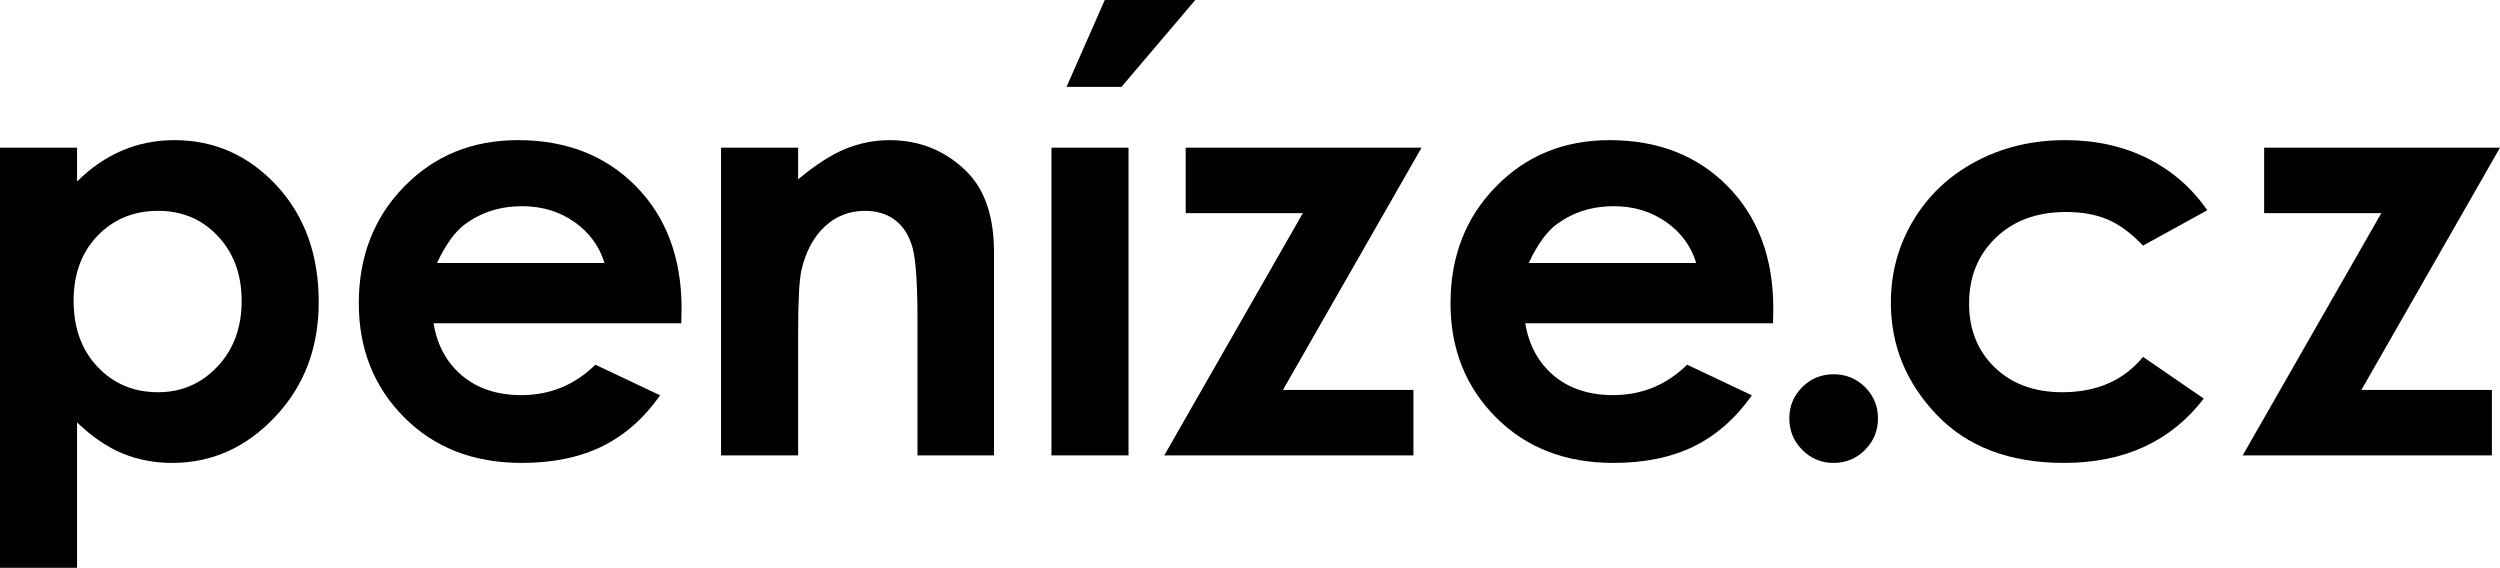 <?xml version="1.0" encoding="utf-8"?>
<!-- Generator: Adobe Illustrator 16.0.0, SVG Export Plug-In . SVG Version: 6.00 Build 0)  -->
<!DOCTYPE svg PUBLIC "-//W3C//DTD SVG 1.1//EN" "http://www.w3.org/Graphics/SVG/1.1/DTD/svg11.dtd">
<svg version="1.1" id="Vrstva_1" xmlns="http://www.w3.org/2000/svg" xmlns:xlink="http://www.w3.org/1999/xlink" x="0px" y="0px"
	 width="434.866px" height="98.768px" viewBox="0 0 434.866 98.768" enable-background="new 0 0 434.866 98.768"
	 xml:space="preserve">
<path fill-rule="evenodd" clip-rule="evenodd" d="M13.406,25.688v5.88c2.419-2.386,5.04-4.2,7.862-5.393
	c2.823-1.193,5.847-1.797,9.056-1.797c6.972,0,12.902,2.638,17.791,7.896c4.889,5.275,7.325,12.028,7.325,20.277
	c0,7.946-2.52,14.6-7.577,19.941c-5.04,5.359-11.021,8.03-17.942,8.03c-3.074,0-5.947-0.554-8.602-1.646
	c-2.654-1.092-5.292-2.889-7.913-5.393v25.284H0v-73.08H13.406L13.406,25.688z M27.485,36.675c-4.217,0-7.728,1.445-10.5,4.318
	c-2.789,2.89-4.183,6.653-4.183,11.306c0,4.755,1.394,8.602,4.183,11.524c2.772,2.94,6.283,4.402,10.5,4.402
	c4.099,0,7.543-1.496,10.349-4.469c2.805-2.99,4.2-6.787,4.2-11.407c0-4.586-1.377-8.35-4.132-11.273
	C35.162,38.137,31.685,36.675,27.485,36.675z"/>
<path fill-rule="evenodd" clip-rule="evenodd" d="M118.505,56.23H75.414c0.622,3.813,2.285,6.854,4.973,9.122
	c2.688,2.251,6.132,3.377,10.299,3.377c5.006,0,9.29-1.765,12.885-5.292l11.256,5.325c-2.806,3.998-6.182,6.955-10.097,8.888
	c-3.931,1.915-8.585,2.872-13.978,2.872c-8.366,0-15.187-2.638-20.445-7.929c-5.258-5.275-7.896-11.895-7.896-19.841
	c0-8.148,2.638-14.919,7.896-20.295c5.258-5.393,11.844-8.081,19.79-8.081c8.417,0,15.271,2.688,20.546,8.047
	c5.275,5.376,7.913,12.449,7.913,21.269L118.505,56.23L118.505,56.23z M105.149,45.747c-0.89-2.923-2.638-5.309-5.241-7.14
	c-2.621-1.831-5.645-2.738-9.106-2.738c-3.746,0-7.022,1.025-9.861,3.091c-1.764,1.276-3.411,3.544-4.922,6.787H105.149z"/>
<path fill-rule="evenodd" clip-rule="evenodd" d="M125.424,25.688h13.406v5.511c3.041-2.554,5.813-4.317,8.283-5.326
	c2.47-0.991,5.006-1.495,7.593-1.495c5.309,0,9.828,1.848,13.524,5.544c3.108,3.159,4.671,7.812,4.671,13.961v35.33h-13.306V55.81
	c0-6.383-0.286-10.617-0.857-12.7c-0.571-2.1-1.579-3.696-2.99-4.788c-1.428-1.092-3.192-1.646-5.275-1.646
	c-2.722,0-5.057,0.907-7.005,2.722c-1.949,1.814-3.293,4.334-4.049,7.526c-0.387,1.68-0.588,5.292-0.588,10.853v21.437h-13.406
	V25.688z"/>
<polygon fill-rule="evenodd" clip-rule="evenodd" points="206.248,25.688 247.273,25.688 223.165,67.822 245.862,67.822 
	245.862,79.212 202.518,79.212 226.625,37.078 206.248,37.078 "/>
<path fill-rule="evenodd" clip-rule="evenodd" d="M308.408,56.23h-43.092c0.621,3.813,2.285,6.854,4.973,9.122
	c2.688,2.251,6.132,3.377,10.299,3.377c5.006,0,9.29-1.765,12.885-5.292l11.256,5.325c-2.805,3.998-6.182,6.955-10.096,8.888
	c-3.932,1.915-8.585,2.872-13.978,2.872c-8.367,0-15.188-2.638-20.446-7.929c-5.258-5.275-7.896-11.895-7.896-19.841
	c0-8.148,2.638-14.919,7.896-20.295c5.259-5.393,11.844-8.081,19.79-8.081c8.417,0,15.271,2.688,20.547,8.047
	c5.275,5.376,7.913,12.449,7.913,21.269L308.408,56.23L308.408,56.23z M295.052,45.747c-0.891-2.923-2.638-5.309-5.242-7.14
	c-2.621-1.831-5.645-2.738-9.105-2.738c-3.746,0-7.022,1.025-9.861,3.091c-1.765,1.276-3.41,3.544-4.923,6.787H295.052z"/>
<path fill-rule="evenodd" clip-rule="evenodd" d="M318.958,65.101c2.133,0,3.947,0.739,5.46,2.234
	c1.495,1.495,2.251,3.31,2.251,5.443c0,2.15-0.756,3.965-2.251,5.477c-1.513,1.512-3.327,2.268-5.46,2.268
	c-2.134,0-3.948-0.756-5.46-2.268c-1.495-1.512-2.252-3.326-2.252-5.477c0-2.134,0.757-3.948,2.252-5.443
	C315.01,65.84,316.825,65.101,318.958,65.101z"/>
<path fill-rule="evenodd" clip-rule="evenodd" d="M383.945,36.574l-11.172,6.149c-2.101-2.201-4.167-3.713-6.216-4.57
	c-2.05-0.856-4.452-1.277-7.207-1.277c-5.023,0-9.089,1.496-12.181,4.469c-3.107,2.991-4.653,6.804-4.653,11.474
	c0,4.536,1.495,8.232,4.469,11.105c2.99,2.872,6.905,4.301,11.76,4.301c5.998,0,10.668-2.05,14.028-6.149l10.567,7.258
	c-5.746,7.459-13.844,11.188-24.31,11.188c-9.425,0-16.801-2.788-22.126-8.35c-5.325-5.561-7.997-12.063-7.997-19.521
	c0-5.174,1.294-9.928,3.882-14.279c2.604-4.352,6.216-7.779,10.869-10.265c4.637-2.486,9.828-3.729,15.573-3.729
	c5.326,0,10.097,1.058,14.33,3.175C377.796,29.669,381.256,32.677,383.945,36.574z"/>
<polygon fill-rule="evenodd" clip-rule="evenodd" points="393.84,25.688 434.866,25.688 410.757,67.822 433.455,67.822 
	433.455,79.212 390.11,79.212 414.218,37.078 393.84,37.078 "/>
<rect x="182.896" y="25.688" fill-rule="evenodd" clip-rule="evenodd" width="13.406" height="53.524"/>
<polygon points="207.919,0 192.171,0 185.519,15.112 195.075,15.112 "/>
</svg>
